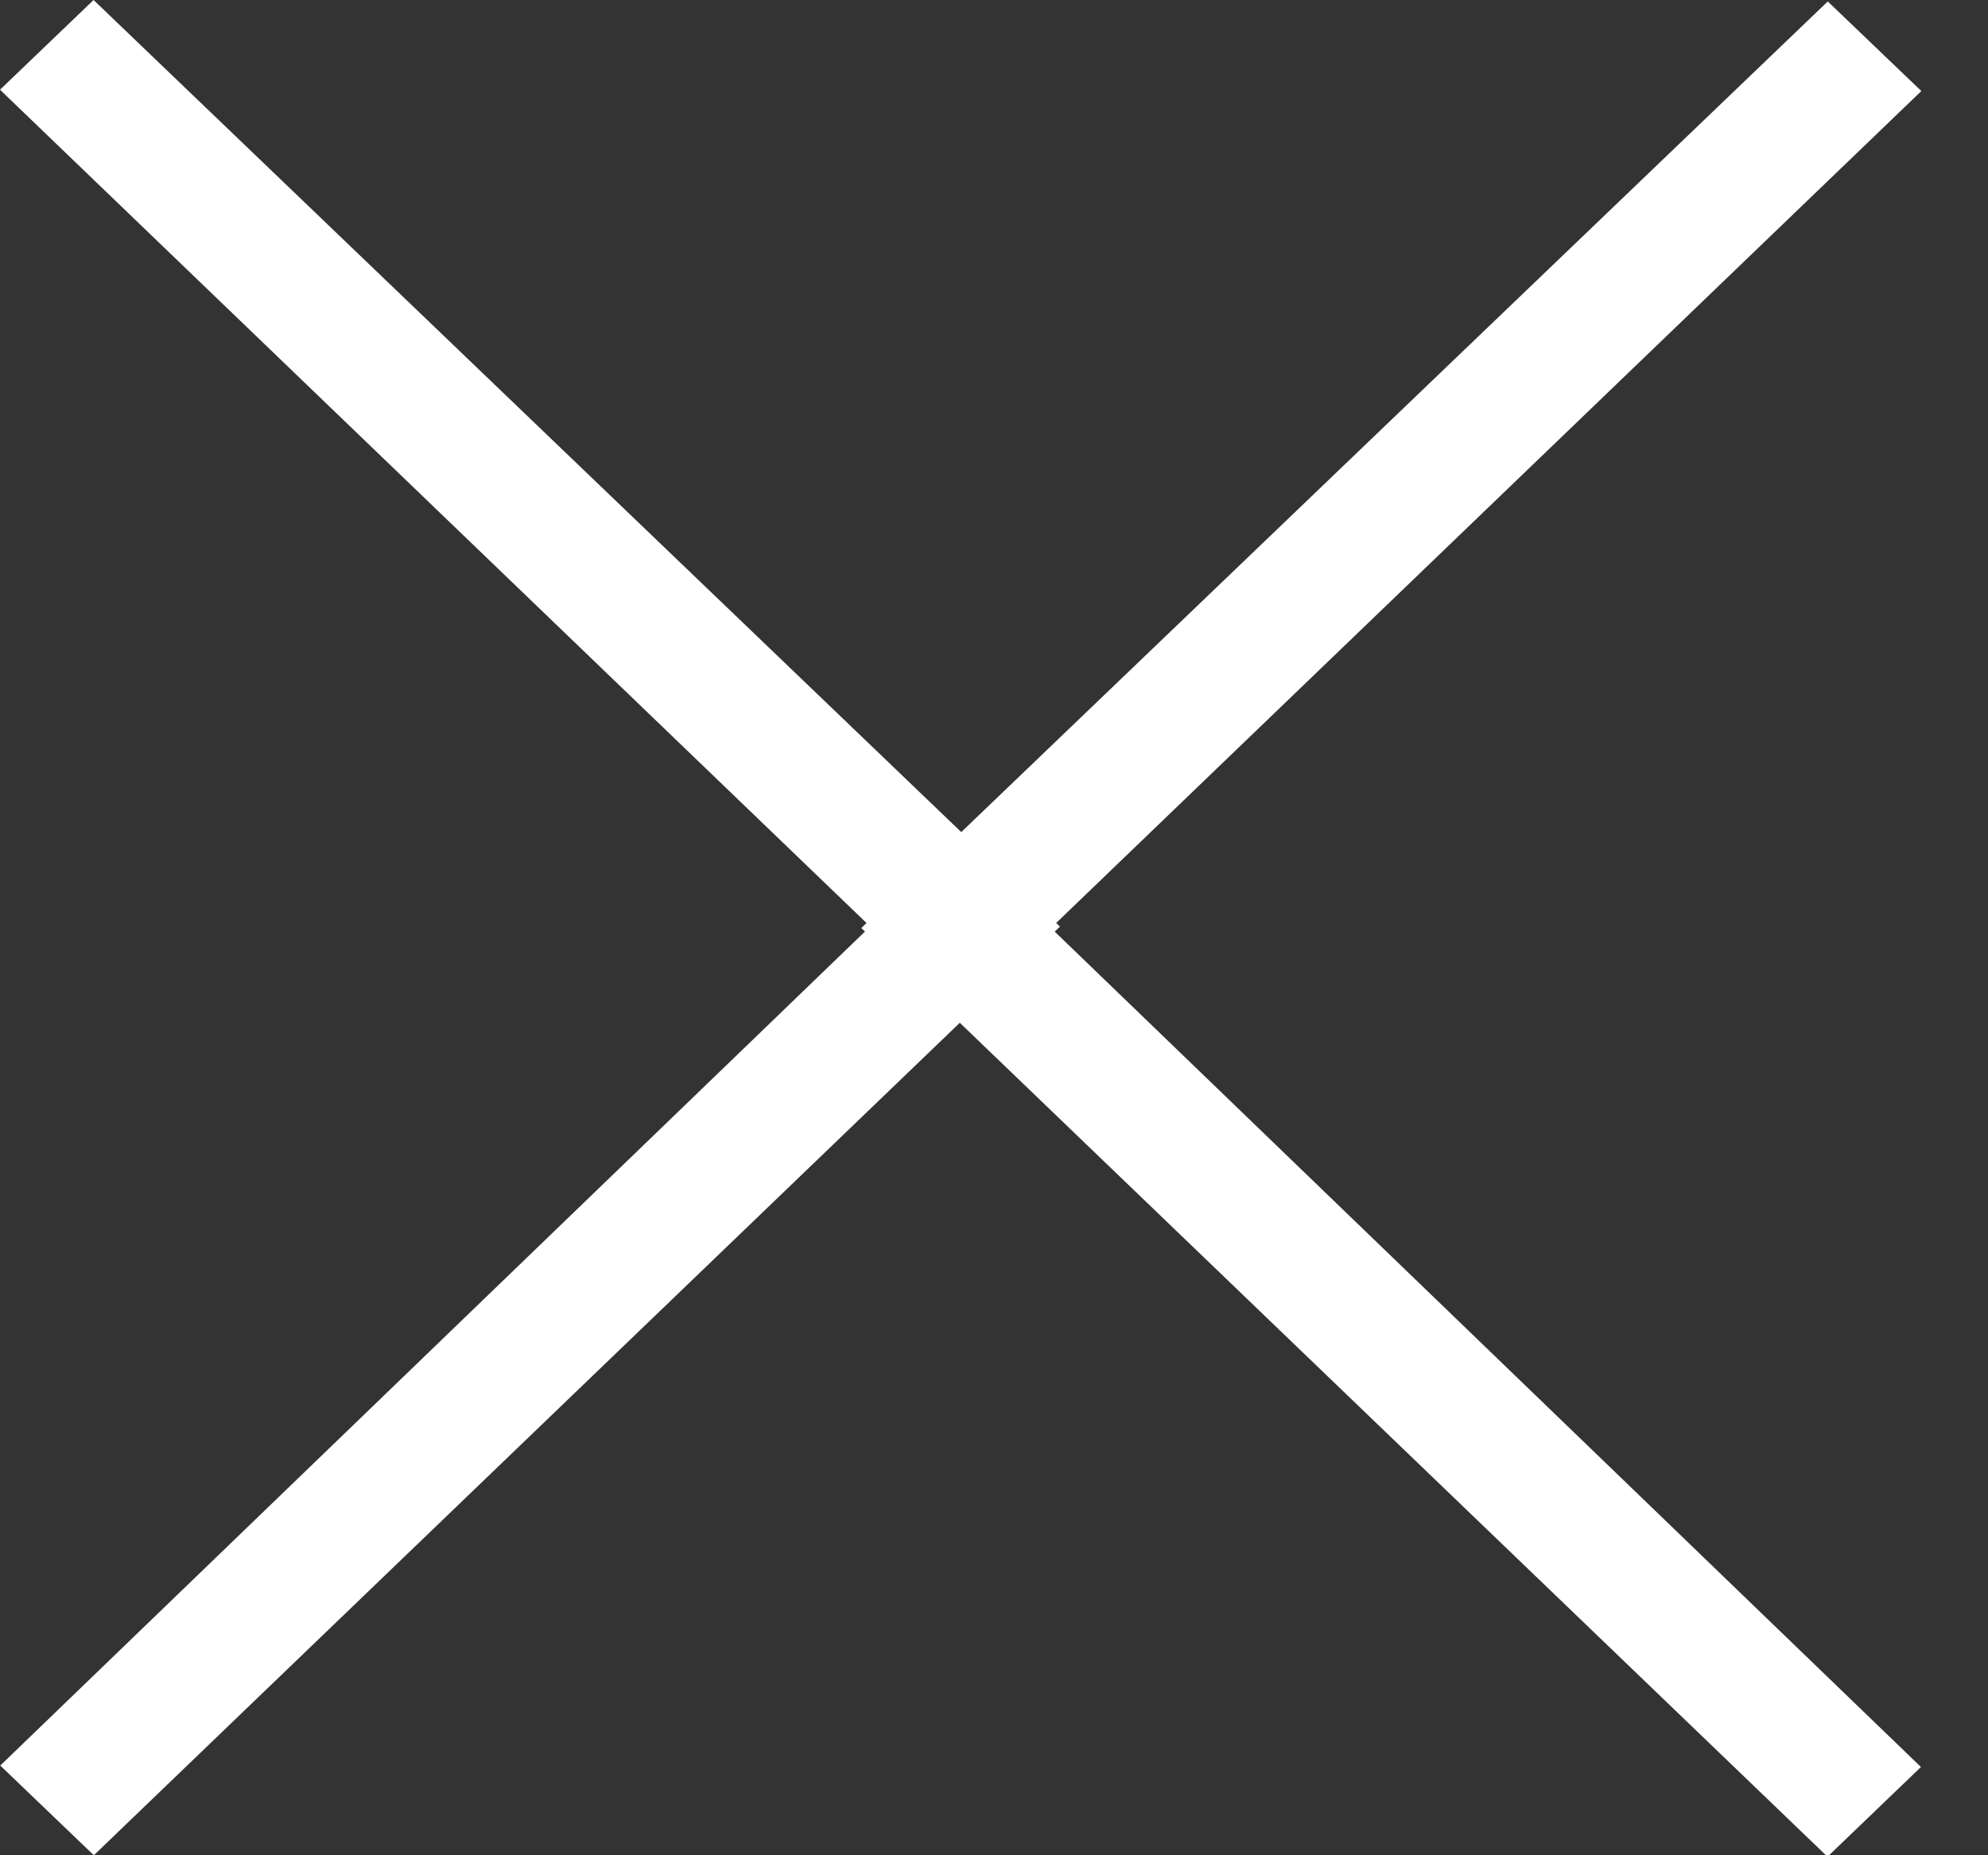 <svg xmlns="http://www.w3.org/2000/svg" width="15" height="14" viewBox="0 0 15 14">
  <rect x="0" y="0" width="15" height="14" fill="#333333" stroke="none"/>
  <g fill="#FFF" fill-rule="evenodd" transform="translate(-12 -11)">
    <rect width="38" height="36" fill="none"/>
    <polygon points="12.706 11 19.253 17.279 25.791 11.011 26.497 11.687 19.969 17.965 19.998 17.992 19.958 18.03 26.494 24.334 25.789 25.011 19.242 18.718 12.708 25 12.002 24.323 18.526 18.03 18.499 18.003 18.538 17.965 12 11.677"/>
  </g>
</svg>
